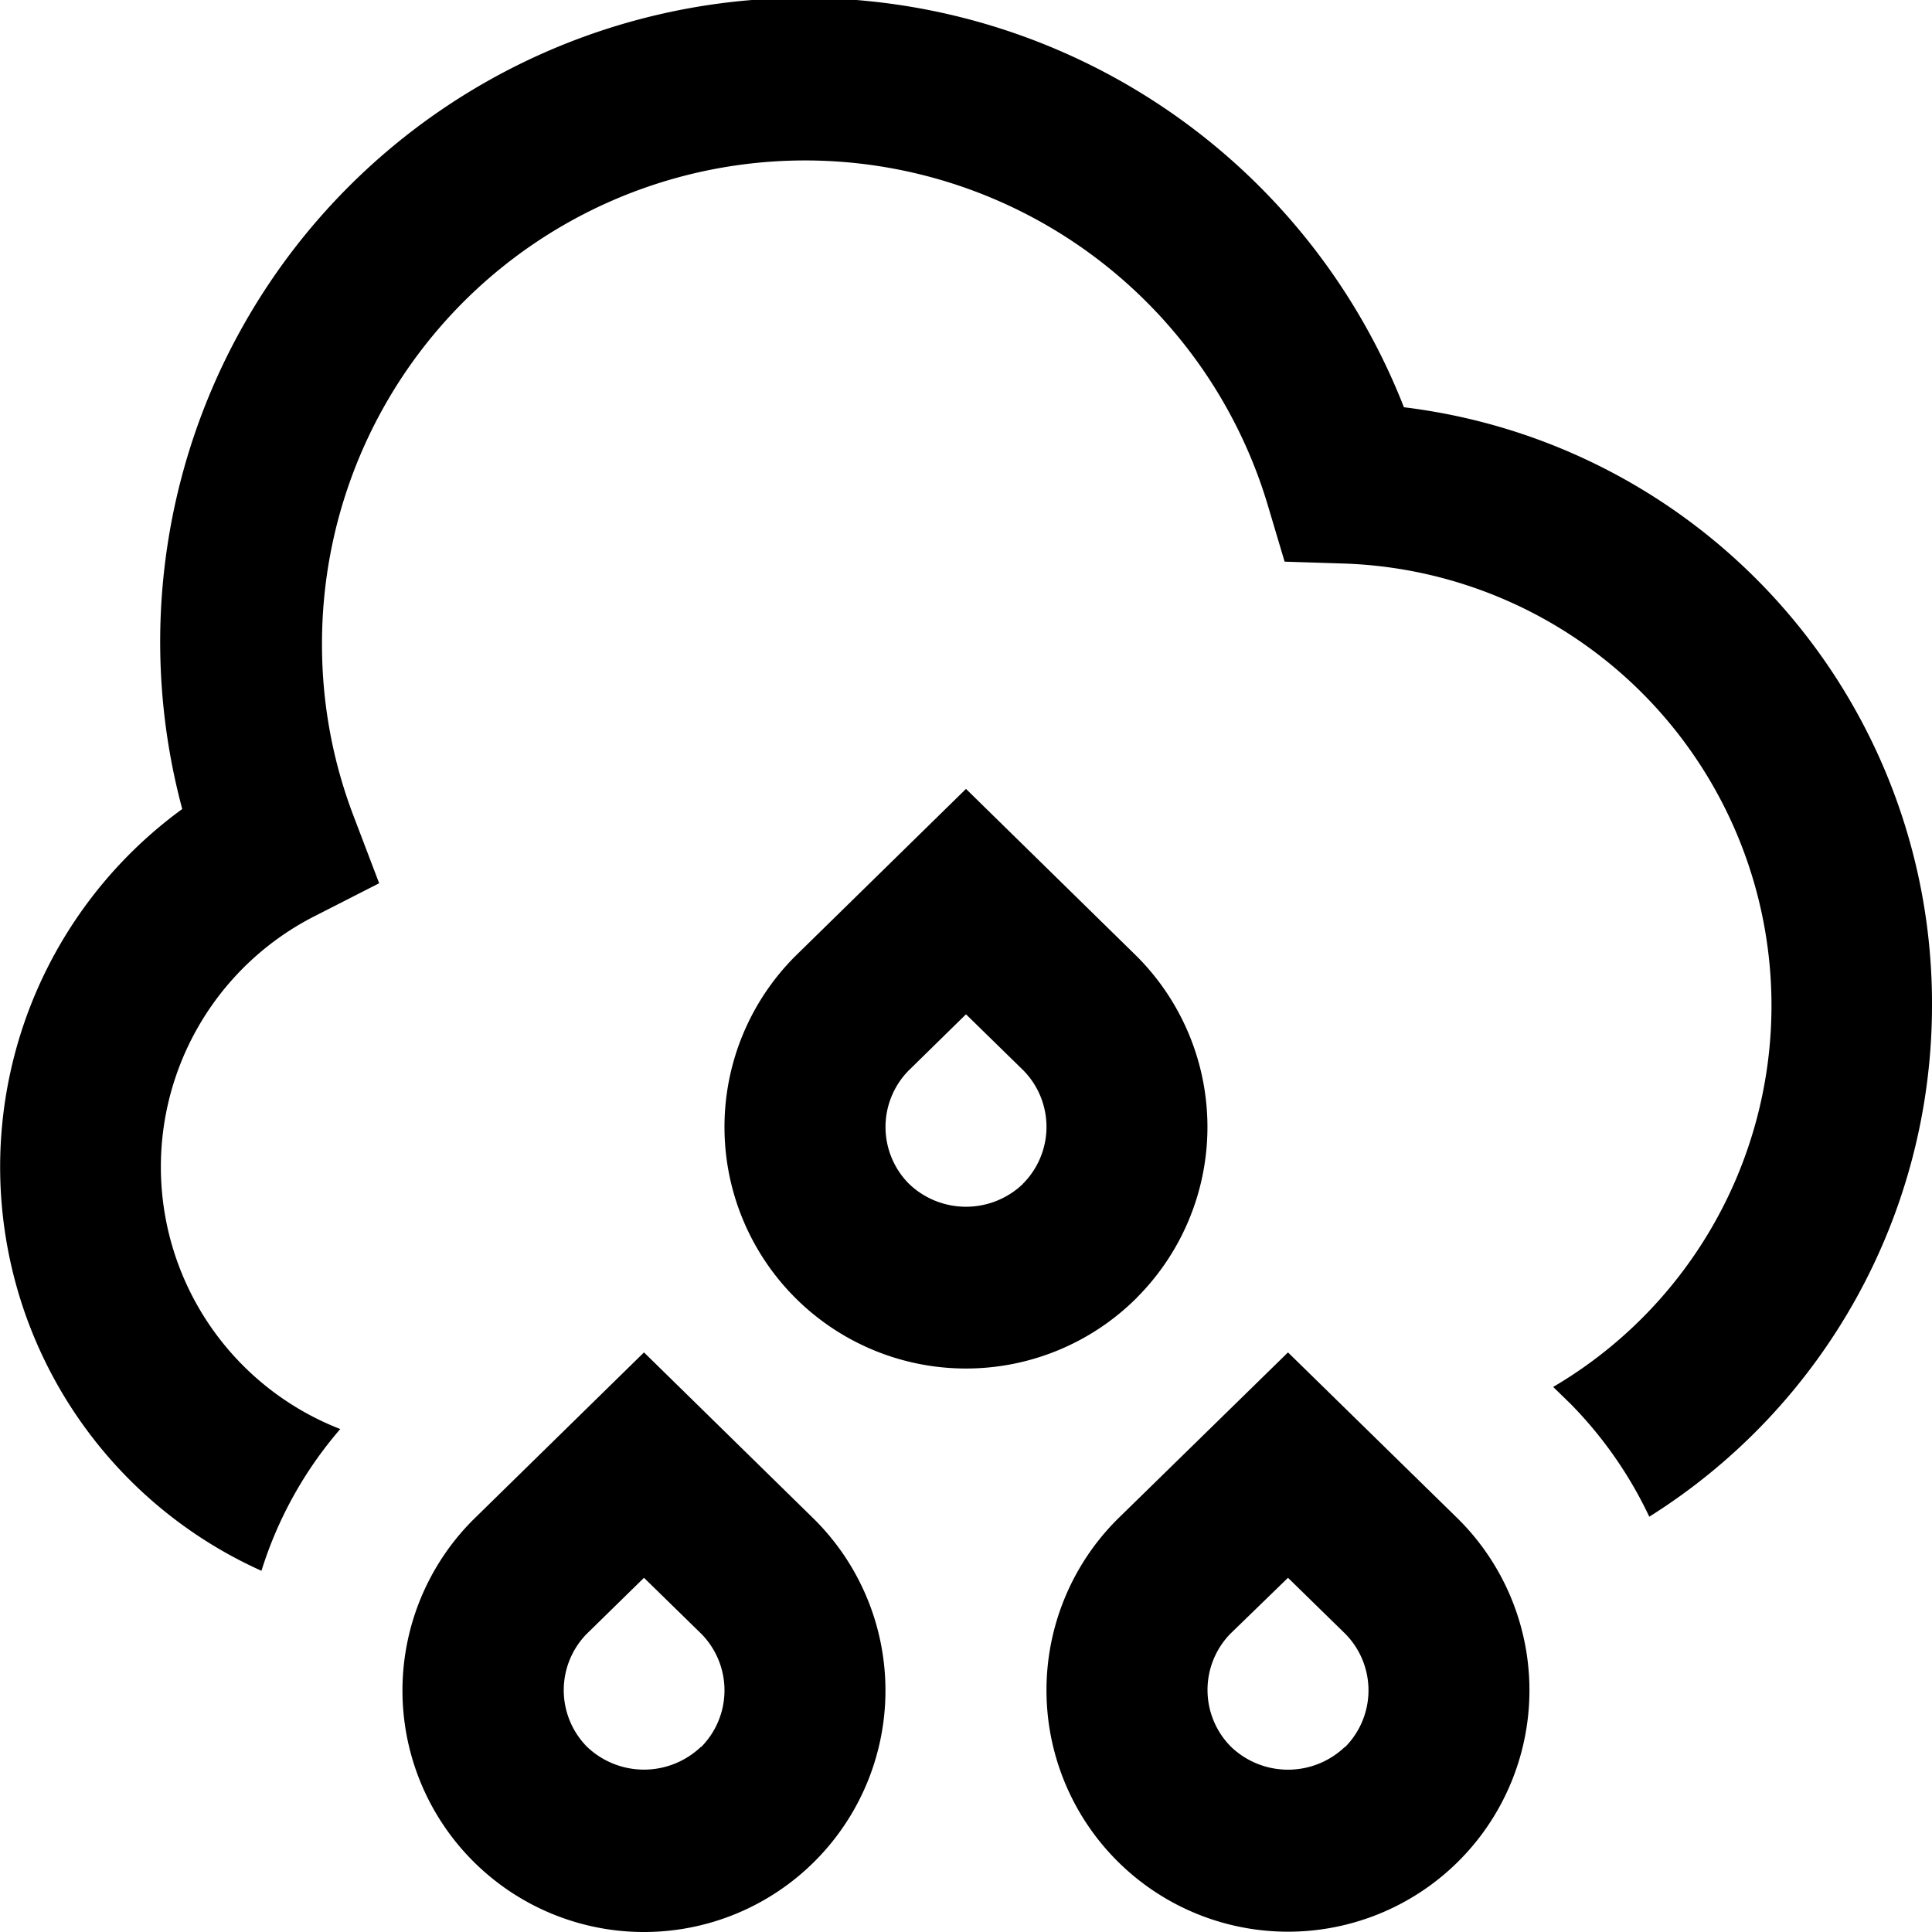 <?xml version="1.0" encoding="UTF-8"?>
<svg xmlns="http://www.w3.org/2000/svg" id="Layer_1" data-name="Layer 1" viewBox="0 0 24 24" width="512" height="512"><path d="M14.121,16.121a3,3,0,0,0-.008-4.25L12,9.8,9.879,11.878a3,3,0,0,0,4.242,4.244Zm-1.414-1.414h0a1.023,1.023,0,0,1-1.414,0,1,1,0,0,1-.008-1.406L12,12.6l.707.691a1,1,0,0,1,0,1.414ZM16,16.8l-2.121,2.074a3,3,0,0,0,4.242,4.244h0a3,3,0,0,0-.008-4.25Zm.707,4.9h0a1.023,1.023,0,0,1-1.414,0,1,1,0,0,1-.008-1.406L16,19.6l.707.691a1,1,0,0,1,0,1.414ZM8,16.8,5.879,18.878a3,3,0,1,0,4.234-.007Zm.707,4.9h0a1.025,1.025,0,0,1-1.414,0A1,1,0,0,1,7.285,20.3L8,19.6l.707.691a1,1,0,0,1,0,1.414ZM24,12.5a7.5,7.5,0,0,1-3.512,6.341,5.105,5.105,0,0,0-.976-1.4l-.218-.212A5.494,5.494,0,0,0,16.679,7l-.721-.023-.206-.691A6,6,0,0,0,4,8a5.96,5.96,0,0,0,.391,2.134l.319.838-.8.408a3.494,3.494,0,0,0,.317,6.372,4.937,4.937,0,0,0-.979,1.761,5.5,5.5,0,0,1-.984-9.463A8,8,0,0,1,17.44,5.059,7.461,7.461,0,0,1,24,12.5Z"/></svg>
